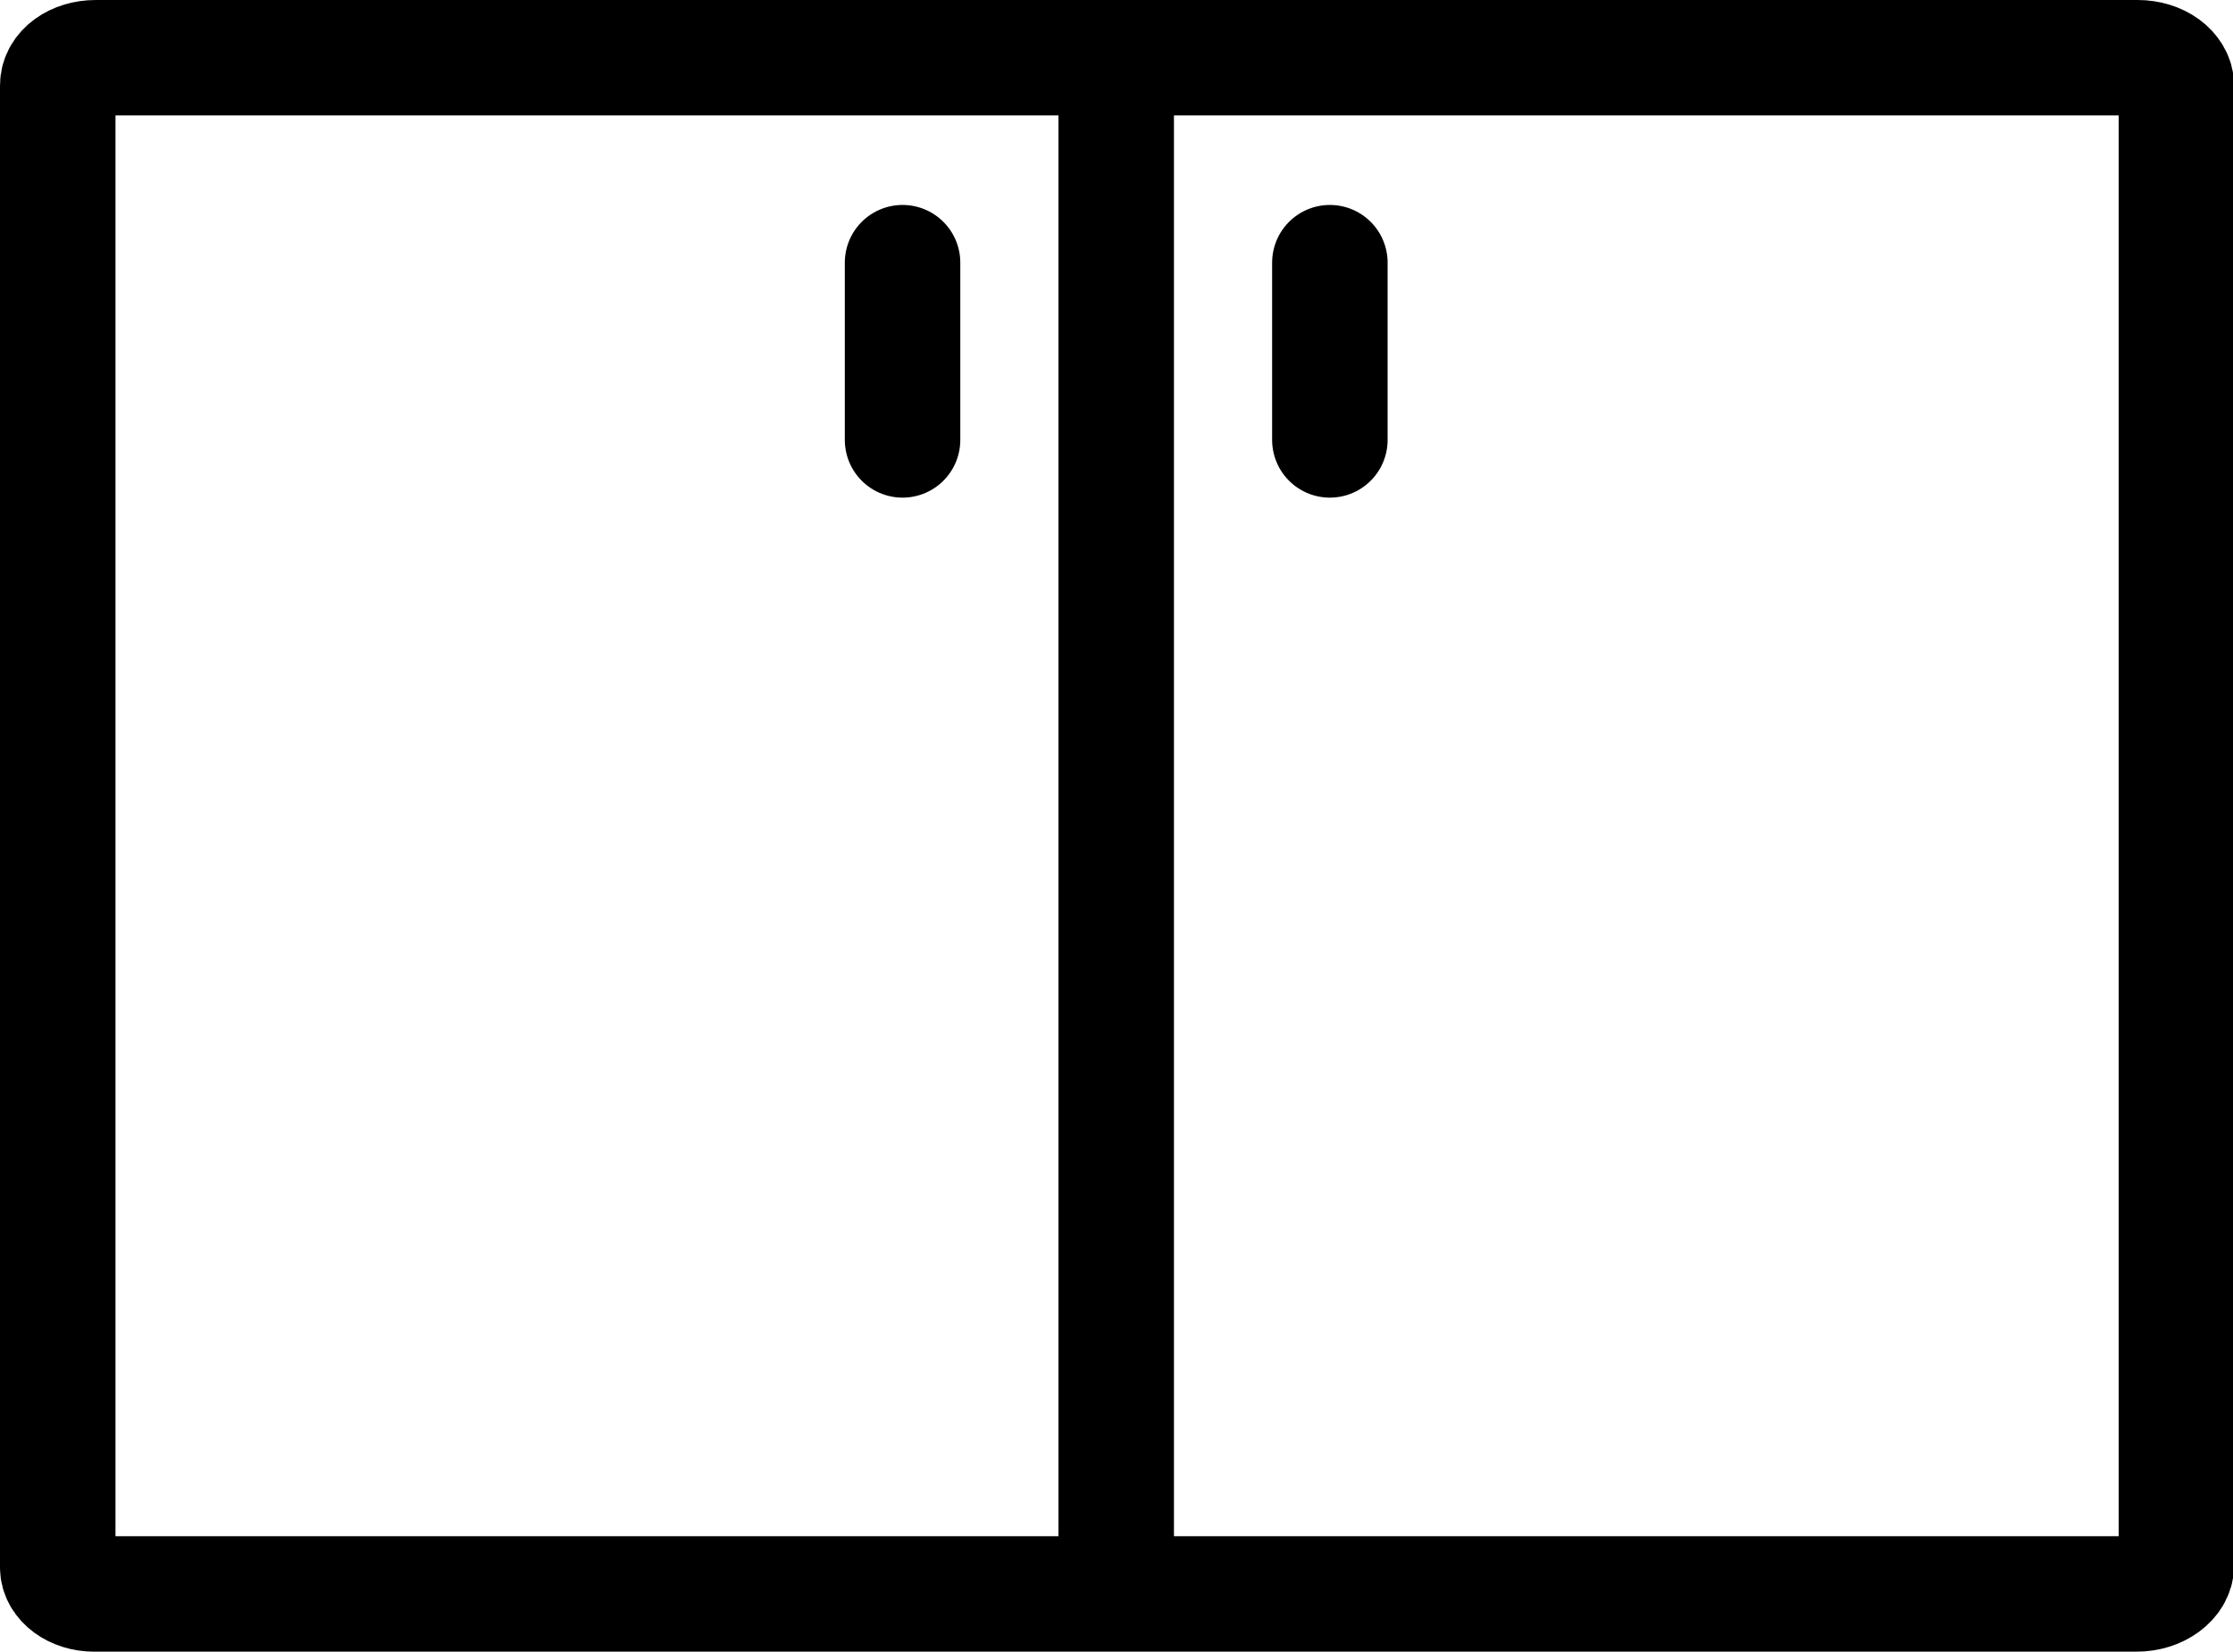 <?xml version="1.0" encoding="UTF-8"?> <svg xmlns="http://www.w3.org/2000/svg" viewBox="0 0 38.67 28.61"><defs><style>.cls-1,.cls-2{fill:none;stroke:#000;stroke-width:2px;}.cls-1{stroke-miterlimit:10;}.cls-2{stroke-linecap:round;stroke-miterlimit:1;}</style></defs><title>Asset 2</title><g id="Layer_2" data-name="Layer 2"><g id="Layer_1-2" data-name="Layer 1"><path class="cls-1" d="M1,27.15c0,.25.28.46.63.46H37c.38,0,.69-.23.69-.5V1.49c0-.27-.3-.49-.67-.49H1.66C1.29,1,1,1.21,1,1.48Z"></path><line class="cls-1" x1="19.33" y1="0.71" x2="19.33" y2="27.32"></line><line class="cls-2" x1="23.03" y1="4.55" x2="23.03" y2="7.62"></line><line class="cls-2" x1="15.63" y1="4.55" x2="15.63" y2="7.62"></line></g></g></svg> 